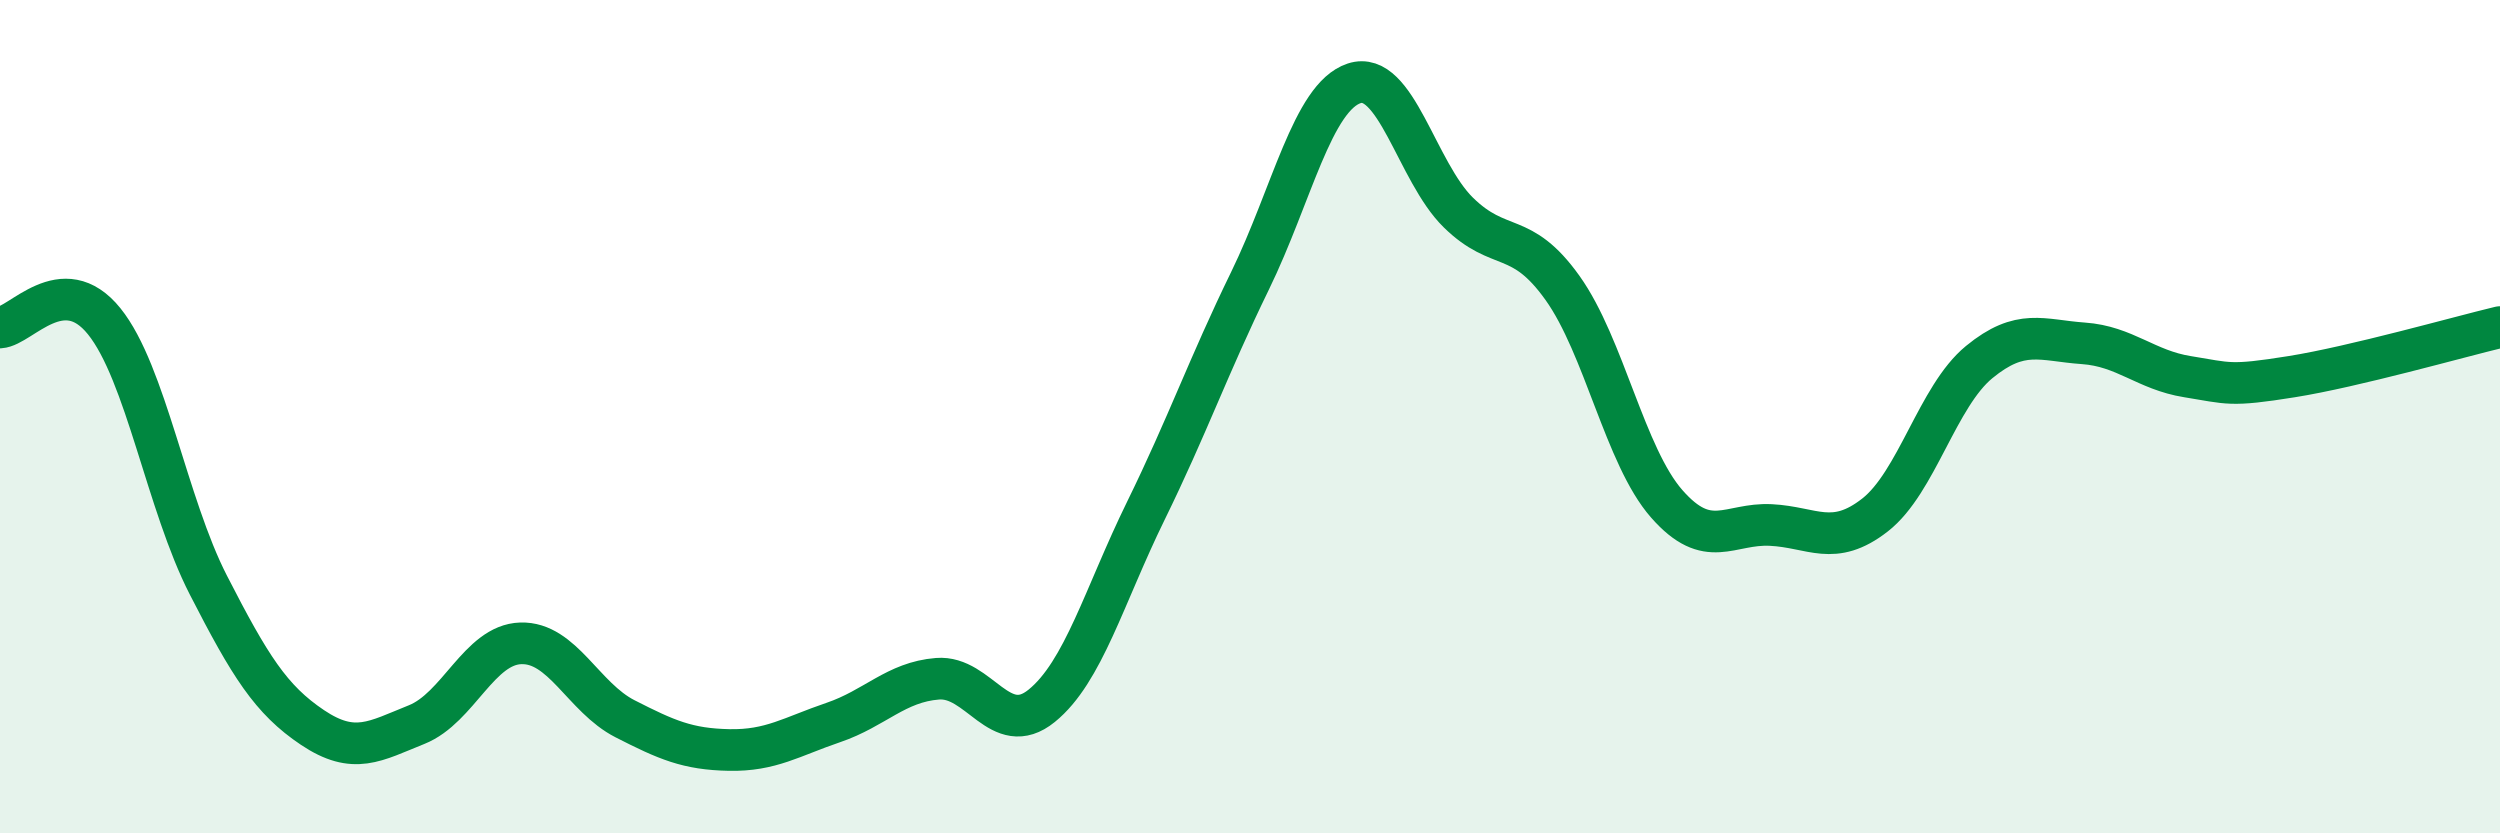 
    <svg width="60" height="20" viewBox="0 0 60 20" xmlns="http://www.w3.org/2000/svg">
      <path
        d="M 0,7.86 C 0.5,7.83 1.5,6.47 2.5,7.71 C 3.5,8.95 4,12.09 5,14.04 C 6,15.99 6.5,16.79 7.5,17.46 C 8.5,18.13 9,17.79 10,17.39 C 11,16.99 11.5,15.47 12.5,15.44 C 13.5,15.41 14,16.74 15,17.25 C 16,17.76 16.5,17.98 17.5,18 C 18.5,18.02 19,17.68 20,17.34 C 21,17 21.5,16.37 22.5,16.29 C 23.5,16.21 24,17.75 25,16.94 C 26,16.13 26.5,14.3 27.5,12.26 C 28.5,10.22 29,8.79 30,6.74 C 31,4.69 31.5,2.33 32.5,2 C 33.5,1.67 34,4.12 35,5.1 C 36,6.08 36.5,5.51 37.5,6.91 C 38.5,8.31 39,10.95 40,12.09 C 41,13.23 41.5,12.55 42.5,12.6 C 43.5,12.65 44,13.14 45,12.36 C 46,11.58 46.5,9.51 47.5,8.69 C 48.5,7.87 49,8.17 50,8.24 C 51,8.31 51.5,8.88 52.5,9.04 C 53.5,9.2 53.5,9.28 55,9.04 C 56.5,8.8 59,8.09 60,7.85L60 20L0 20Z"
        fill="#008740"
        opacity="0.1"
        stroke-linecap="round"
        stroke-linejoin="round"
      />
      <path
        d="M 0,7.86 C 0.5,7.83 1.5,6.47 2.5,7.71 C 3.5,8.95 4,12.09 5,14.04 C 6,15.99 6.5,16.79 7.5,17.46 C 8.5,18.13 9,17.79 10,17.39 C 11,16.99 11.5,15.47 12.5,15.44 C 13.5,15.41 14,16.74 15,17.25 C 16,17.76 16.5,17.98 17.5,18 C 18.5,18.02 19,17.68 20,17.34 C 21,17 21.5,16.37 22.5,16.29 C 23.5,16.21 24,17.75 25,16.94 C 26,16.13 26.5,14.3 27.5,12.26 C 28.5,10.22 29,8.79 30,6.74 C 31,4.69 31.5,2.33 32.5,2 C 33.5,1.67 34,4.12 35,5.1 C 36,6.08 36.5,5.51 37.5,6.91 C 38.5,8.31 39,10.95 40,12.09 C 41,13.23 41.5,12.55 42.5,12.6 C 43.5,12.65 44,13.14 45,12.36 C 46,11.58 46.5,9.51 47.5,8.69 C 48.5,7.87 49,8.17 50,8.24 C 51,8.31 51.5,8.88 52.5,9.04 C 53.5,9.2 53.5,9.28 55,9.04 C 56.5,8.8 59,8.09 60,7.85"
        stroke="#008740"
        stroke-width="1"
        fill="none"
        stroke-linecap="round"
        stroke-linejoin="round"
      />
    </svg>
  